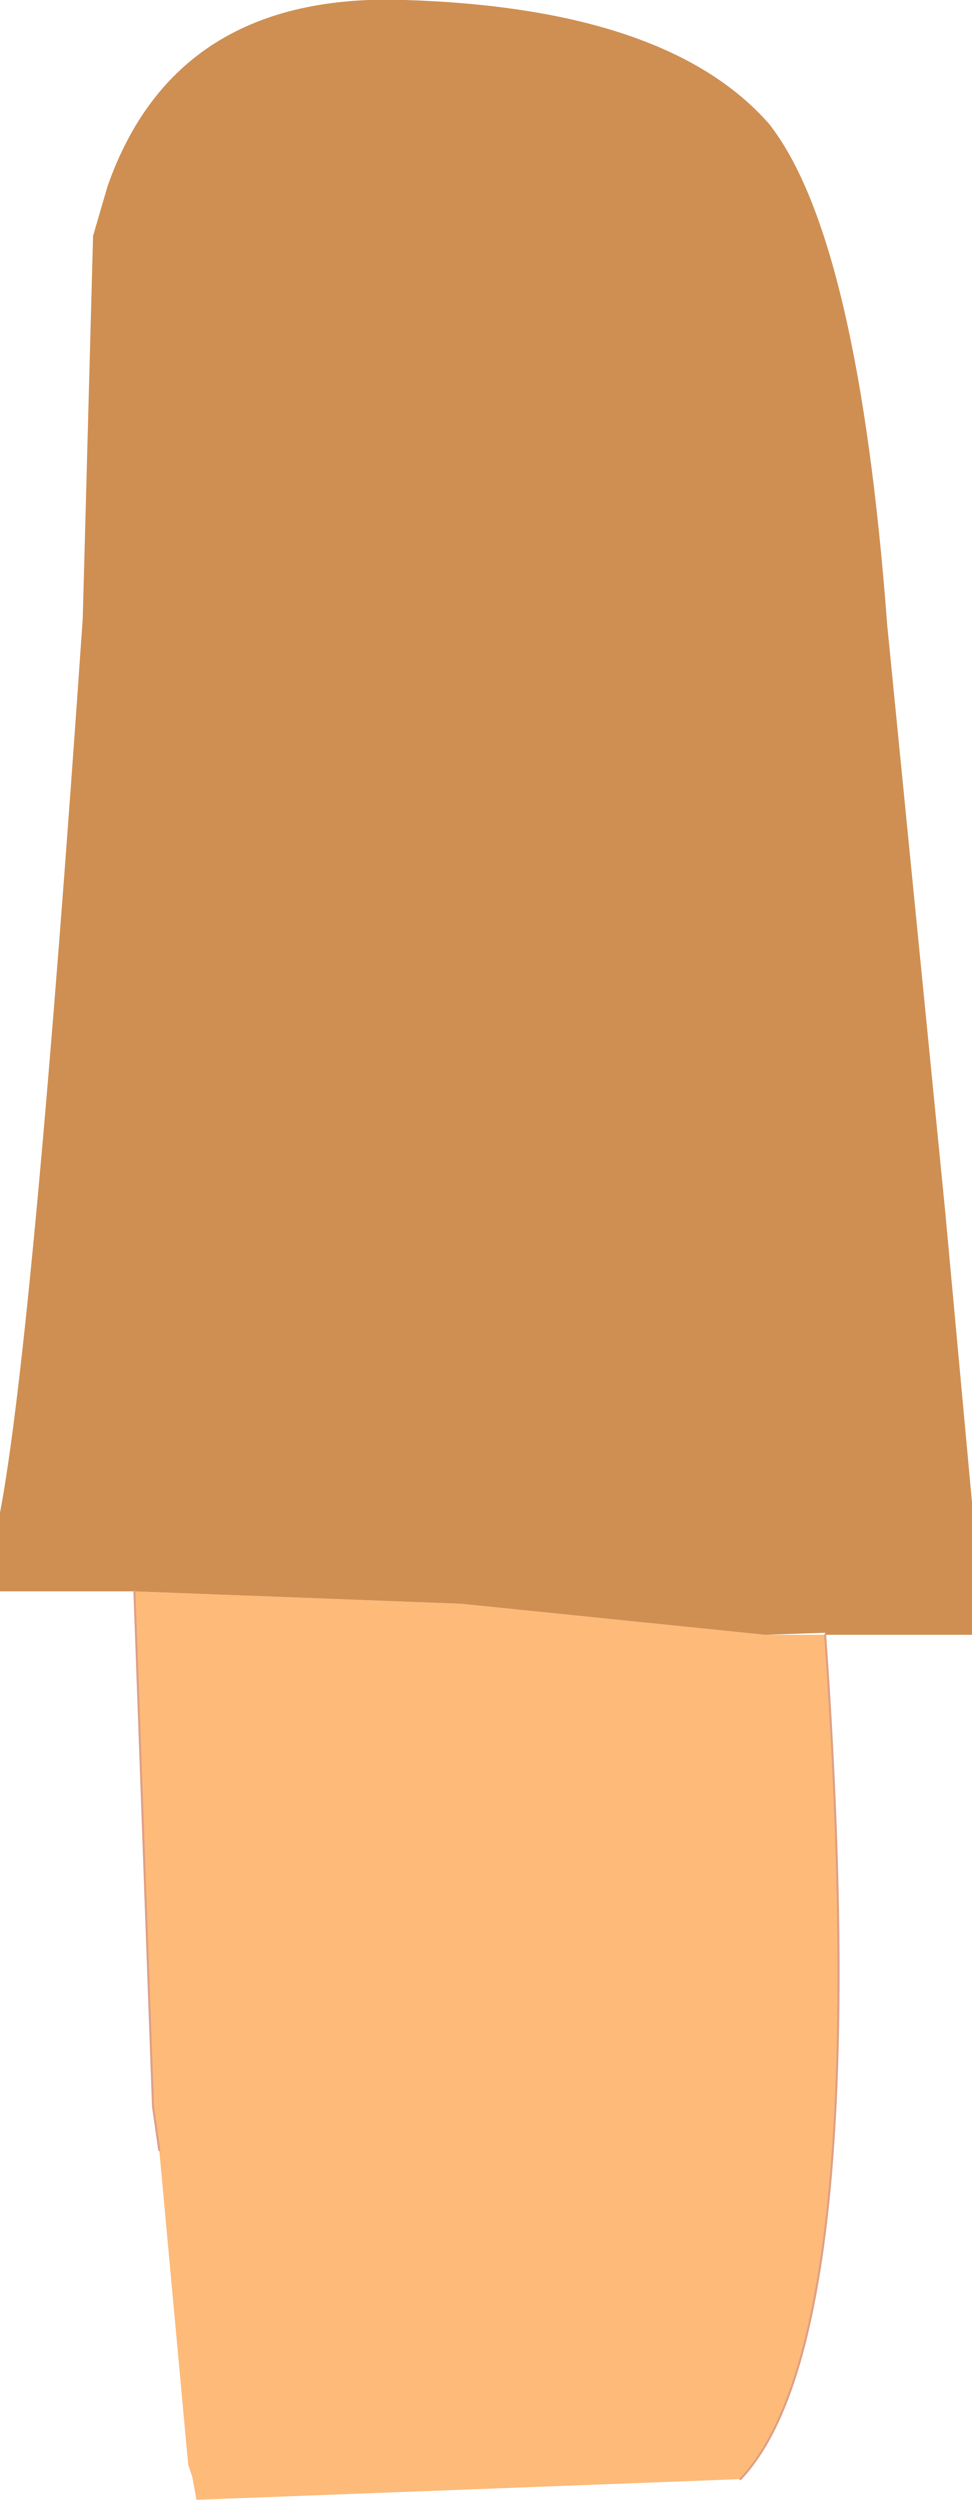 <?xml version="1.0" encoding="UTF-8" standalone="no"?>
<svg xmlns:xlink="http://www.w3.org/1999/xlink" height="60.4px" width="23.5px" xmlns="http://www.w3.org/2000/svg">
  <g transform="matrix(1.0, 0.0, 0.0, 1.0, 11.75, 29.0)">
    <path d="M-8.5 9.45 L-0.6 9.75 6.75 10.5 8.2 10.5 Q9.4 27.5 6.15 30.9 L-7.0 31.4 -7.1 30.85 -7.2 30.55 -7.9 22.95 -8.05 21.9 -8.5 9.45" fill="#fdba79" fill-rule="evenodd" stroke="none"/>
    <path d="M-8.5 9.45 L-8.7 9.45 -11.75 9.45 -11.75 7.55 Q-10.95 3.35 -9.75 -14.05 L-9.5 -23.3 -9.15 -24.5 Q-7.5 -29.2 -1.95 -29.0 4.4 -28.8 6.85 -26.0 9.0 -23.25 9.7 -13.9 L11.1 0.25 11.75 7.3 11.75 10.5 8.2 10.5 8.2 10.45 6.75 10.5 -0.6 9.75 -8.5 9.45" fill="#cf8f52" fill-rule="evenodd" stroke="none"/>
    <path d="M8.2 10.5 Q9.4 27.5 6.15 30.9 M-7.9 22.95 L-8.05 21.9 -8.5 9.45" fill="none" stroke="#dfa086" stroke-linecap="round" stroke-linejoin="round" stroke-width="0.05"/>
  </g>
</svg>
